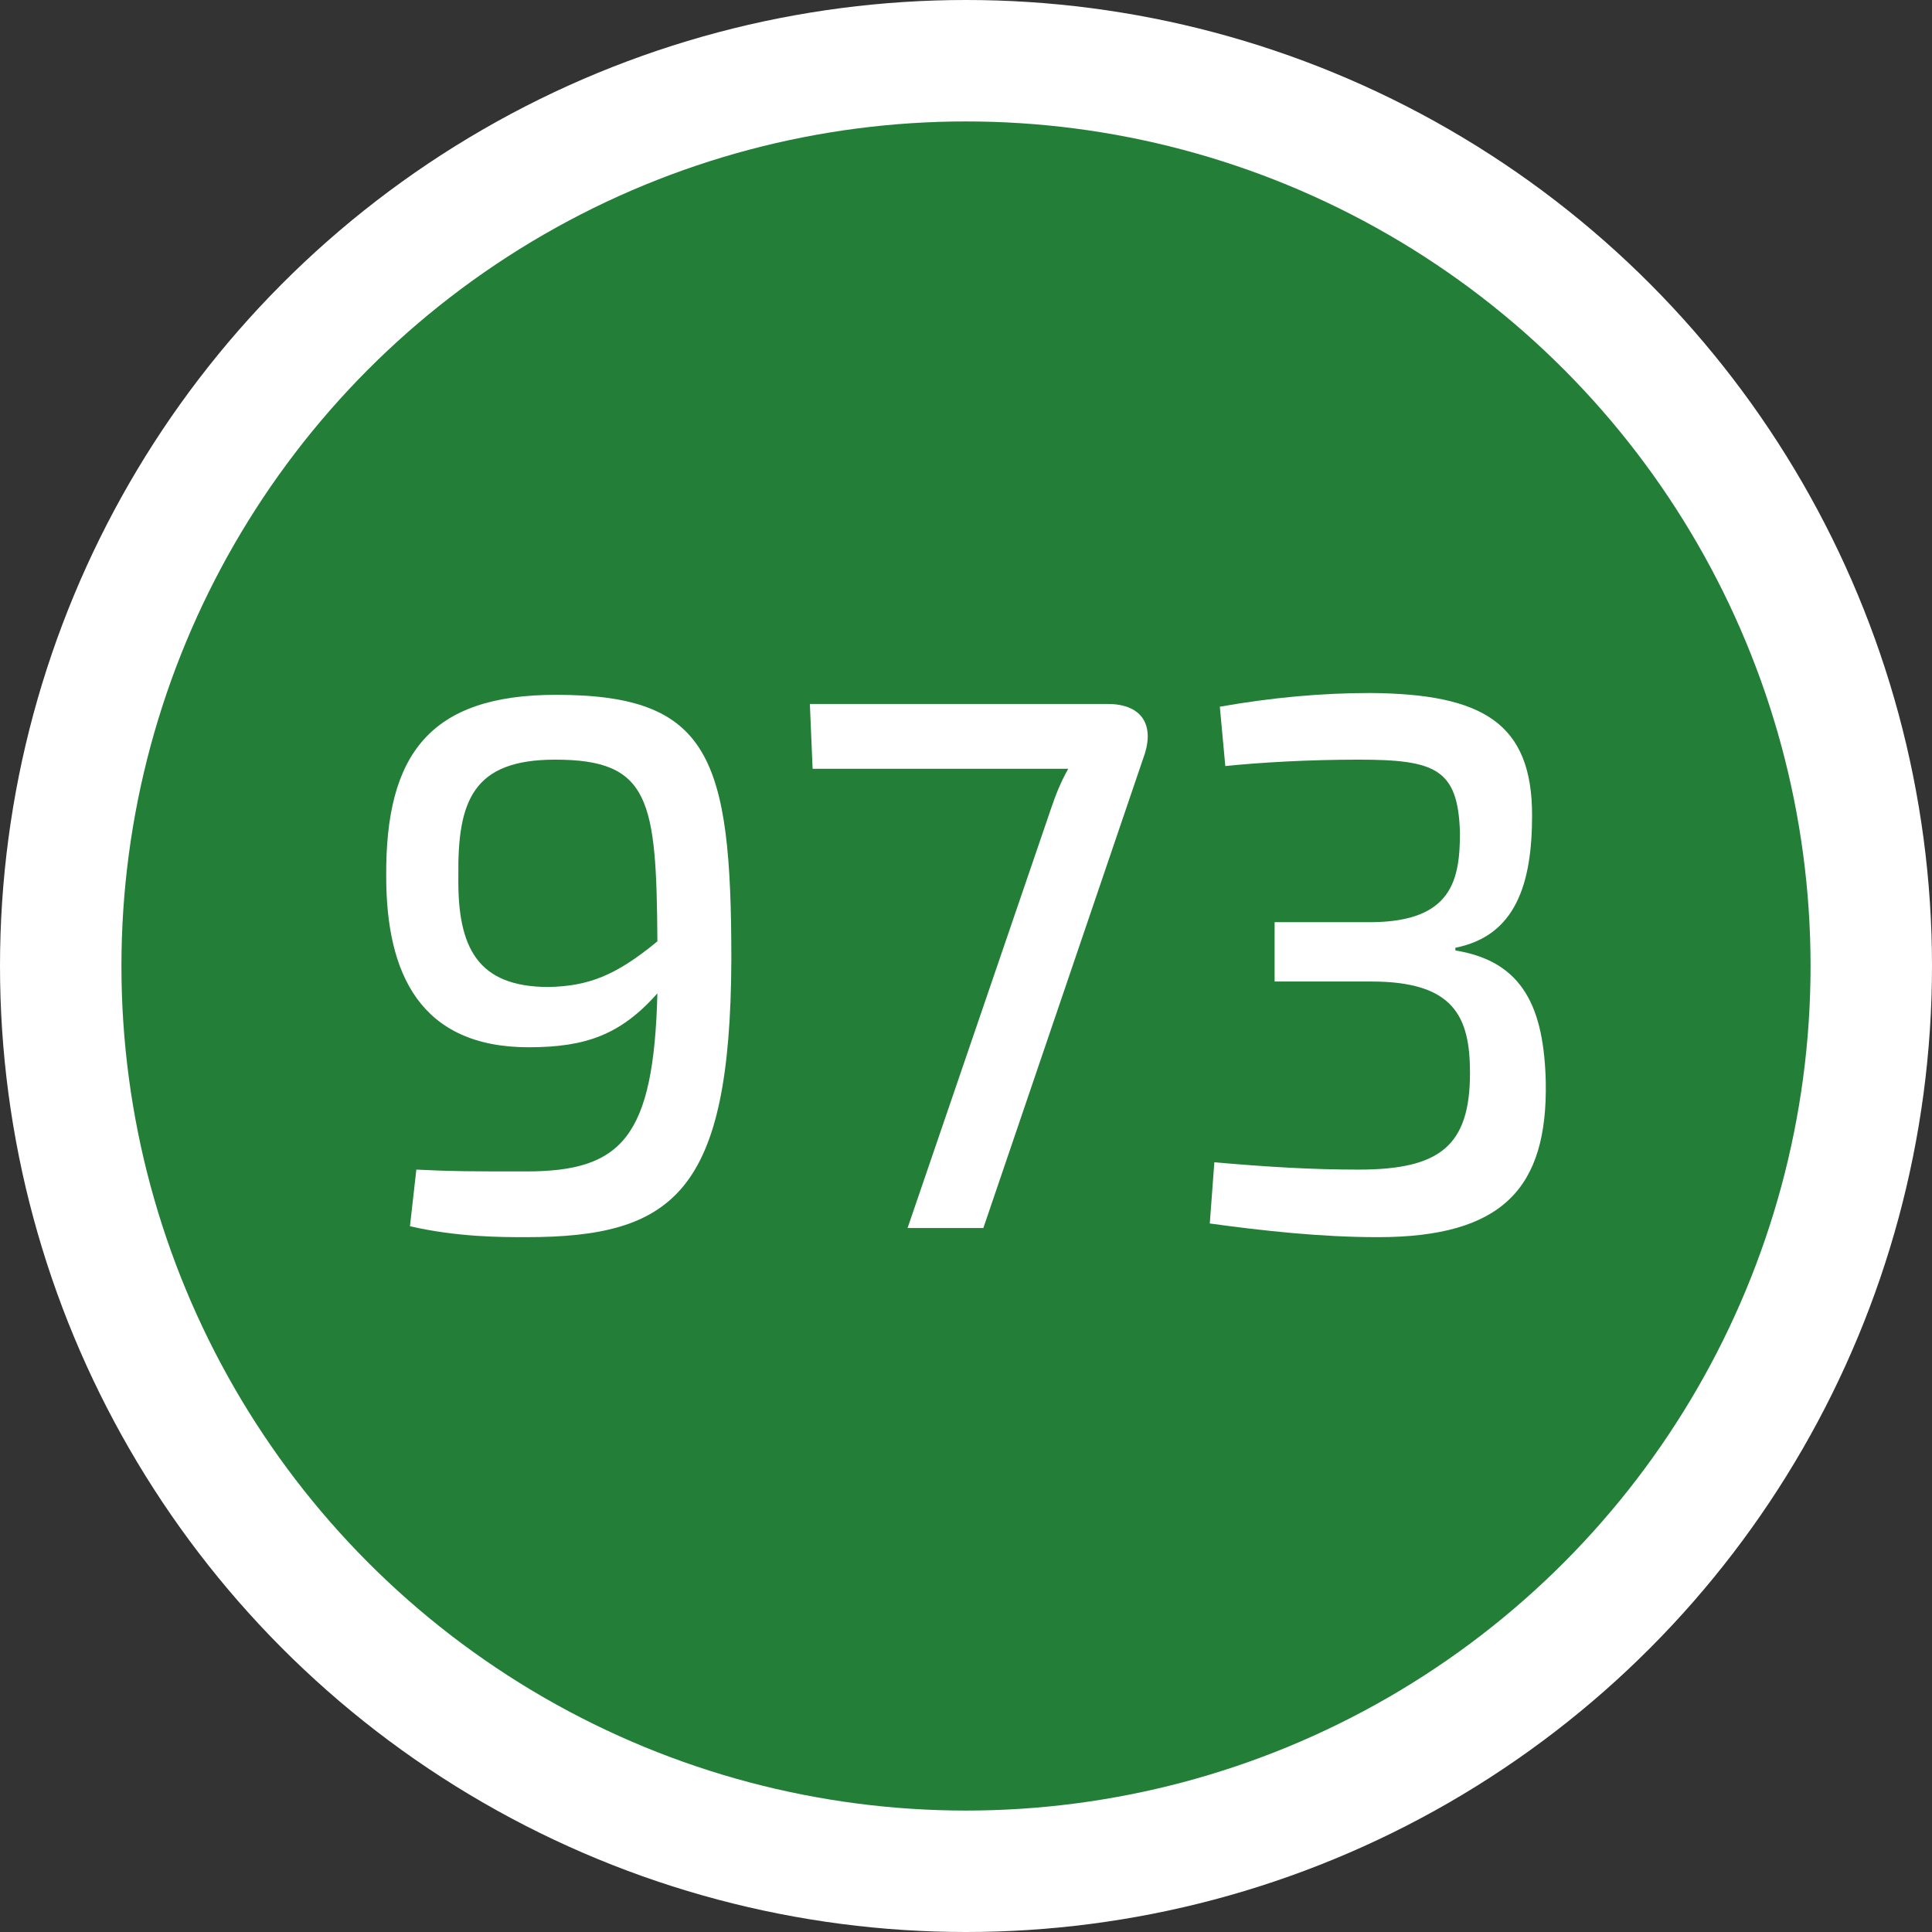 <?xml version="1.0" encoding="UTF-8" standalone="no"?>
<!-- Generator: Adobe Illustrator 17.1.0, SVG Export Plug-In . SVG Version: 6.00 Build 0)  -->

<svg
   xmlns:dc="http://purl.org/dc/elements/1.1/"
   xmlns:cc="http://creativecommons.org/ns#"
   xmlns:rdf="http://www.w3.org/1999/02/22-rdf-syntax-ns#"
   xmlns:svg="http://www.w3.org/2000/svg"
   xmlns="http://www.w3.org/2000/svg"
   xmlns:sodipodi="http://sodipodi.sourceforge.net/DTD/sodipodi-0.dtd"
   xmlns:inkscape="http://www.inkscape.org/namespaces/inkscape"
   version="1.0"
   id="Warstwa_1"
   x="0px"
   y="0px"
   viewBox="0 0 211.6 211.6"
   enable-background="new 0 0 850.4 566.9"
   xml:space="preserve"
   sodipodi:docname="busStopPointCluster2.svg"
   width="211.6"
   height="211.6"
   inkscape:version="0.92.2 (5c3e80d, 2017-08-06)"><rect x="0" y="0" width="211.6" height="211.6" fill="#333333" stroke="none"/><defs
     id="defs17" /><sodipodi:namedview
     pagecolor="#ffffff"
     bordercolor="#666666"
     borderopacity="1"
     objecttolerance="10"
     gridtolerance="10"
     guidetolerance="10"
     inkscape:pageopacity="0"
     inkscape:pageshadow="2"
     inkscape:window-width="640"
     inkscape:window-height="480"
     id="namedview15"
     showgrid="false"
     fit-margin-top="0"
     fit-margin-left="0"
     fit-margin-right="0"
     fit-margin-bottom="0"
     inkscape:zoom="0.41629915"
     inkscape:cx="105.50002"
     inkscape:cy="9.2652409"
     inkscape:window-x="456"
     inkscape:window-y="662"
     inkscape:window-maximized="0"
     inkscape:current-layer="Warstwa_1" /><circle
     cx="105.8"
     cy="105.8"
     r="105.8"
     id="circle2"
     style="fill:#ffffff" /><circle
     cx="105.8"
     cy="105.8"
     r="92.5"
     id="circle4"
     style="fill:#237f38" /><g
     id="g12"
     transform="translate(-319.7,-177.2)"><path
       d="m 399.8,282.3 c -0.1,25.5 -6.3,30.4 -22.5,30.4 -2.7,0 -7.5,0 -12.7,-1.2 l 0.7,-6.2 c 4,0.2 6.1,0.2 12,0.2 10.5,0 14,-3.7 14.4,-19.5 -4,4.5 -7.8,5.9 -14.1,5.9 -11.9,0 -15.6,-8.1 -15.6,-18.7 -0.1,-13.4 4.8,-19.9 18.6,-19.9 16.8,0 19.2,6.8 19.2,29 z m -8.1,-2 c -0.1,-15.5 -0.8,-19.9 -11.2,-19.9 -9,0 -10.7,4.5 -10.6,12.8 -0.1,7.8 2.1,12.1 9.9,12.1 4.3,-0.1 7.3,-1.2 11.9,-5 z"
       id="path6"
       inkscape:connector-curvature="0"
       style="fill:#ffffff" /><path
       d="m 441,254.3 c 3.6,0 5.1,2.1 4.1,5.4 l -17.7,52 h -8.3 l 15.7,-45.9 c 0.5,-1.5 1.1,-3 1.9,-4.4 h -28 l -0.3,-7.1 z"
       id="path8"
       inkscape:connector-curvature="0"
       style="fill:#ffffff" /><path
       d="m 487.5,266.5 c 0,7.5 -1.8,13.2 -8.4,14.5 v 0.3 c 7.5,1.2 9.7,6.4 9.9,14.4 0.2,11.6 -4.7,17 -18.4,17 -6.2,0 -12.6,-0.7 -18.4,-1.5 l 0.5,-6.7 c 5.8,0.5 10.6,0.8 15.8,0.8 8.9,0 12.2,-2.6 12.2,-10.6 0,-6.2 -1.8,-10 -10.8,-10 h -10.6 v -6.5 H 470 c 8.7,-0.1 9.6,-4.6 9.6,-9.8 -0.2,-7 -2.7,-8 -11.1,-8 -5.4,0 -10.7,0.3 -14.6,0.7 l -0.6,-6.5 c 5.7,-1 11.1,-1.5 16.5,-1.5 12.3,0.1 17.7,3.3 17.7,13.4 z"
       id="path10"
       inkscape:connector-curvature="0"
       style="fill:#ffffff" /></g></svg>
